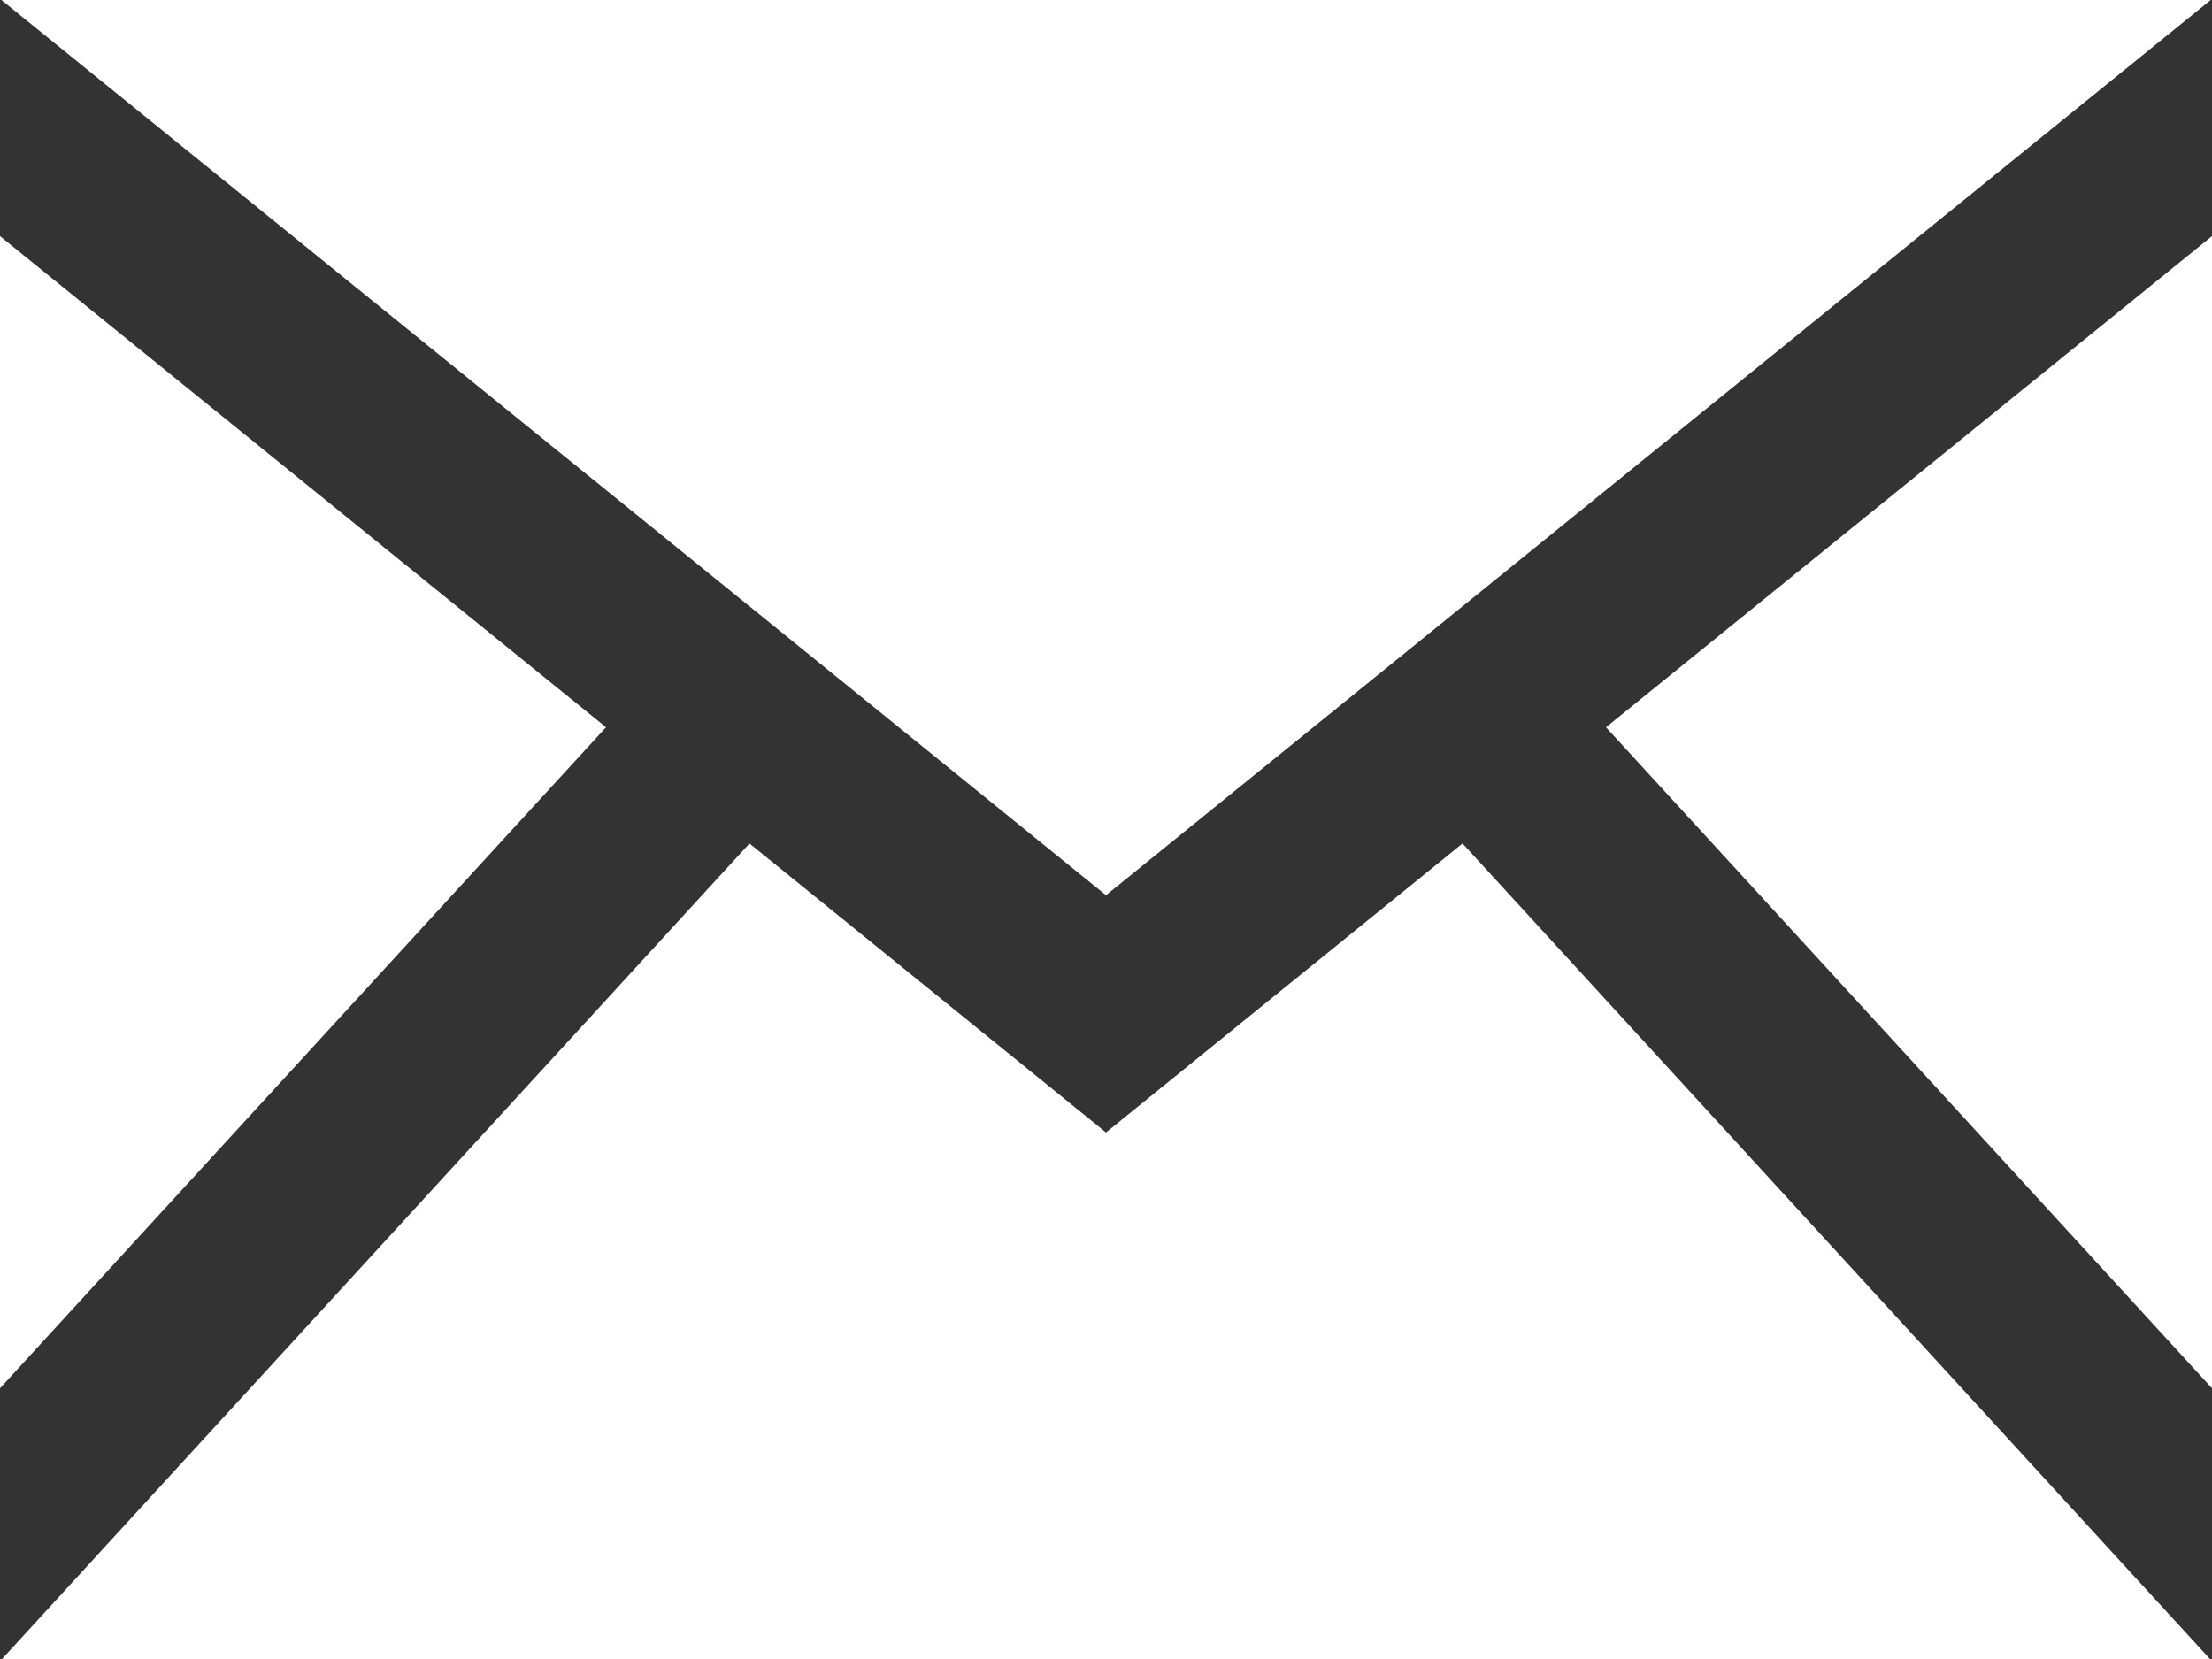 <svg xmlns="http://www.w3.org/2000/svg" xmlns:xlink="http://www.w3.org/1999/xlink" width="28px" height="21px">
	<rect width="100%" height="100%" fill="#333333" stroke="none"/>
	<path fill-rule="evenodd" fill="rgb(255, 255, 255)" d="M14.000,11.332 L0.018,0.000 L27.984,0.000 L14.000,11.332 ZM7.671,9.206 L0.000,2.989 L0.000,17.573 L7.671,9.206 ZM20.329,9.206 L28.000,17.573 L28.000,2.989 L20.329,9.206 ZM18.513,10.677 L14.000,14.335 L9.487,10.677 L0.026,21.000 L27.974,21.000 L18.513,10.677 Z"/>
</svg>